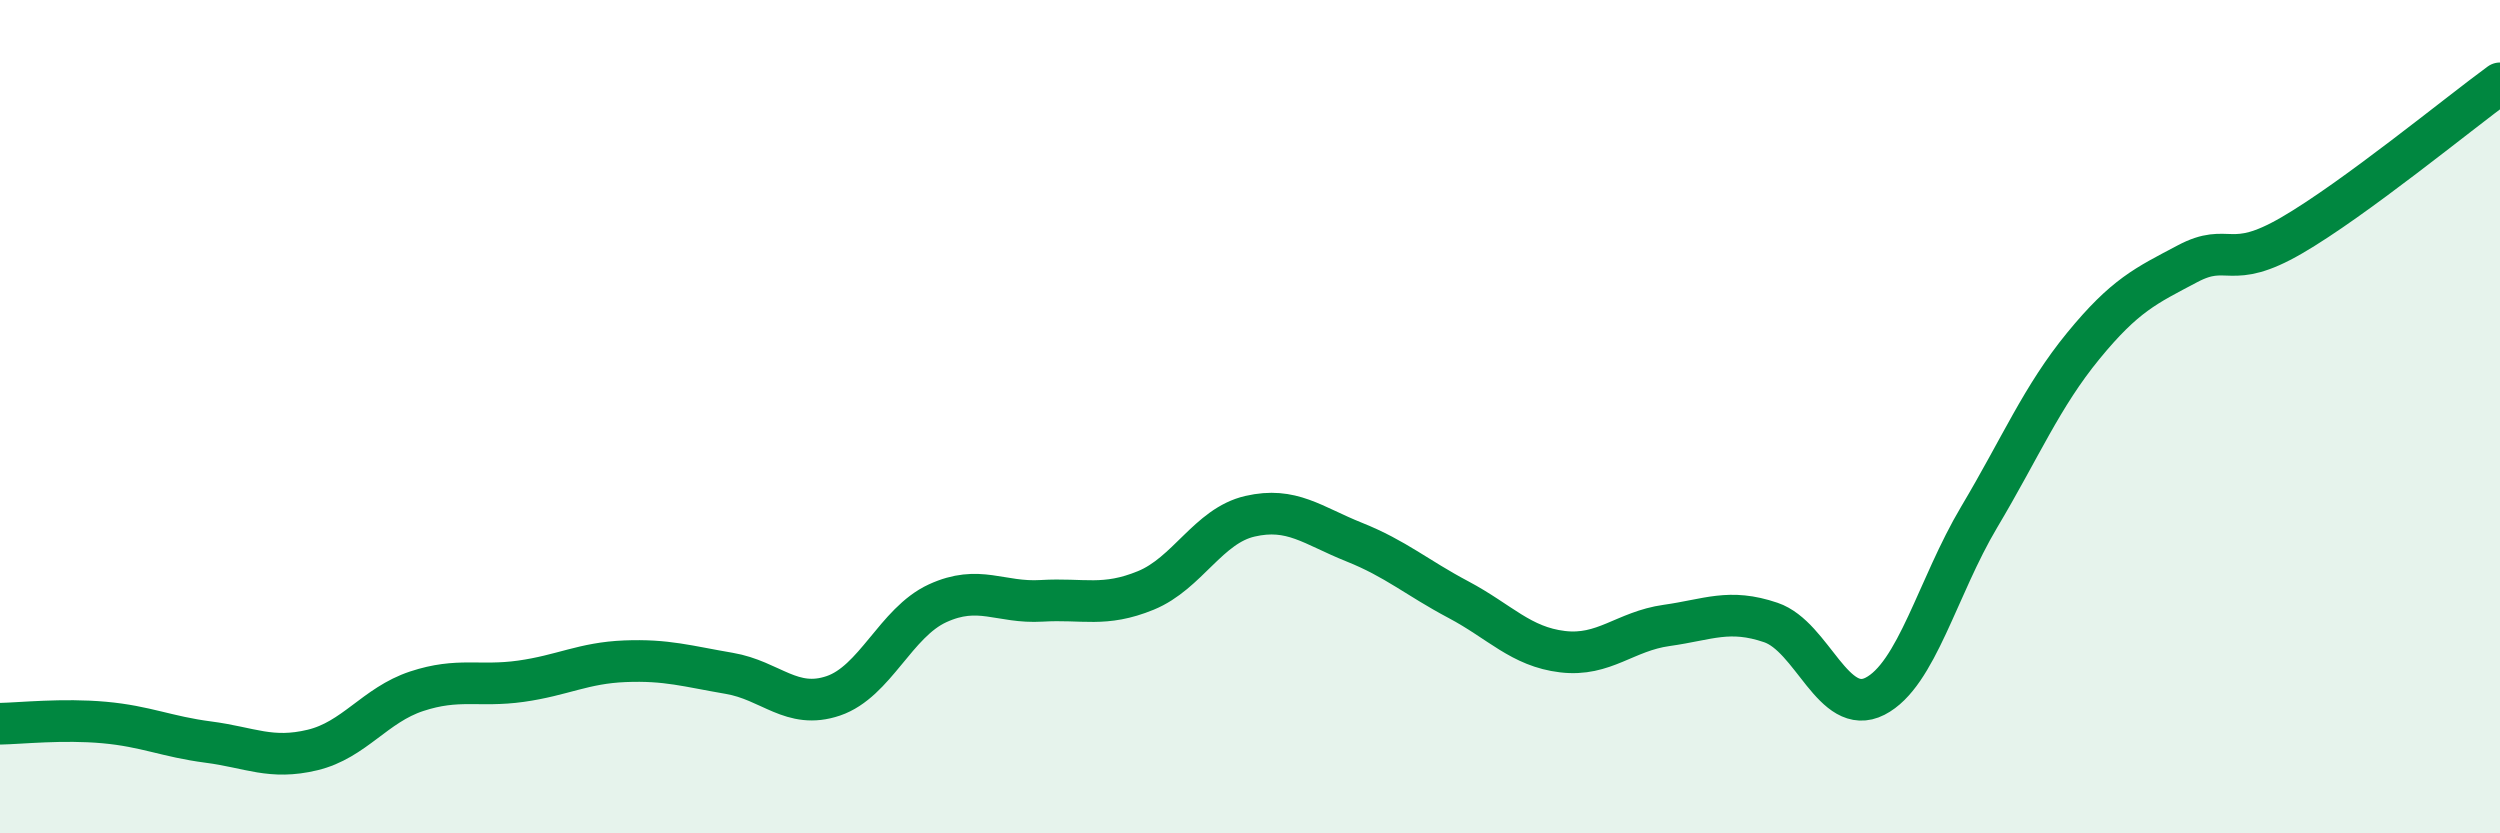
    <svg width="60" height="20" viewBox="0 0 60 20" xmlns="http://www.w3.org/2000/svg">
      <path
        d="M 0,17.37 C 0.5,17.36 1.5,17.25 2.5,17.34 C 3.5,17.43 4,17.68 5,17.81 C 6,17.94 6.5,18.24 7.5,18 C 8.5,17.76 9,16.92 10,16.59 C 11,16.26 11.5,16.49 12.5,16.35 C 13.5,16.21 14,15.91 15,15.87 C 16,15.83 16.5,15.99 17.5,16.16 C 18.5,16.33 19,17.04 20,16.7 C 21,16.36 21.5,14.94 22.5,14.48 C 23.5,14.02 24,14.48 25,14.42 C 26,14.36 26.5,14.58 27.5,14.17 C 28.5,13.76 29,12.62 30,12.39 C 31,12.16 31.5,12.61 32.5,13.01 C 33.5,13.41 34,13.86 35,14.39 C 36,14.92 36.5,15.52 37.5,15.64 C 38.5,15.76 39,15.15 40,15.01 C 41,14.87 41.5,14.6 42.5,14.94 C 43.5,15.28 44,17.22 45,16.71 C 46,16.2 46.5,14.09 47.5,12.41 C 48.5,10.73 49,9.52 50,8.3 C 51,7.08 51.5,6.86 52.5,6.33 C 53.5,5.8 53.5,6.52 55,5.65 C 56.5,4.78 59,2.73 60,2L60 20L0 20Z"
        fill="#008740"
        opacity="0.1"
        stroke-linecap="round"
        stroke-linejoin="round"
      />
      <path
        d="M 0,17.37 C 0.5,17.36 1.5,17.25 2.5,17.34 C 3.5,17.43 4,17.68 5,17.81 C 6,17.94 6.5,18.24 7.5,18 C 8.5,17.76 9,16.92 10,16.59 C 11,16.26 11.5,16.49 12.5,16.35 C 13.5,16.21 14,15.91 15,15.87 C 16,15.83 16.5,15.99 17.5,16.16 C 18.5,16.33 19,17.04 20,16.7 C 21,16.36 21.5,14.94 22.5,14.48 C 23.5,14.02 24,14.48 25,14.42 C 26,14.36 26.5,14.58 27.5,14.17 C 28.5,13.76 29,12.62 30,12.39 C 31,12.16 31.5,12.61 32.5,13.01 C 33.5,13.41 34,13.86 35,14.39 C 36,14.92 36.5,15.52 37.5,15.64 C 38.5,15.76 39,15.15 40,15.01 C 41,14.87 41.5,14.6 42.5,14.94 C 43.5,15.28 44,17.22 45,16.71 C 46,16.2 46.5,14.09 47.5,12.41 C 48.5,10.73 49,9.52 50,8.3 C 51,7.08 51.5,6.86 52.5,6.33 C 53.5,5.8 53.5,6.52 55,5.65 C 56.5,4.78 59,2.73 60,2"
        stroke="#008740"
        stroke-width="1"
        fill="none"
        stroke-linecap="round"
        stroke-linejoin="round"
      />
    </svg>
  